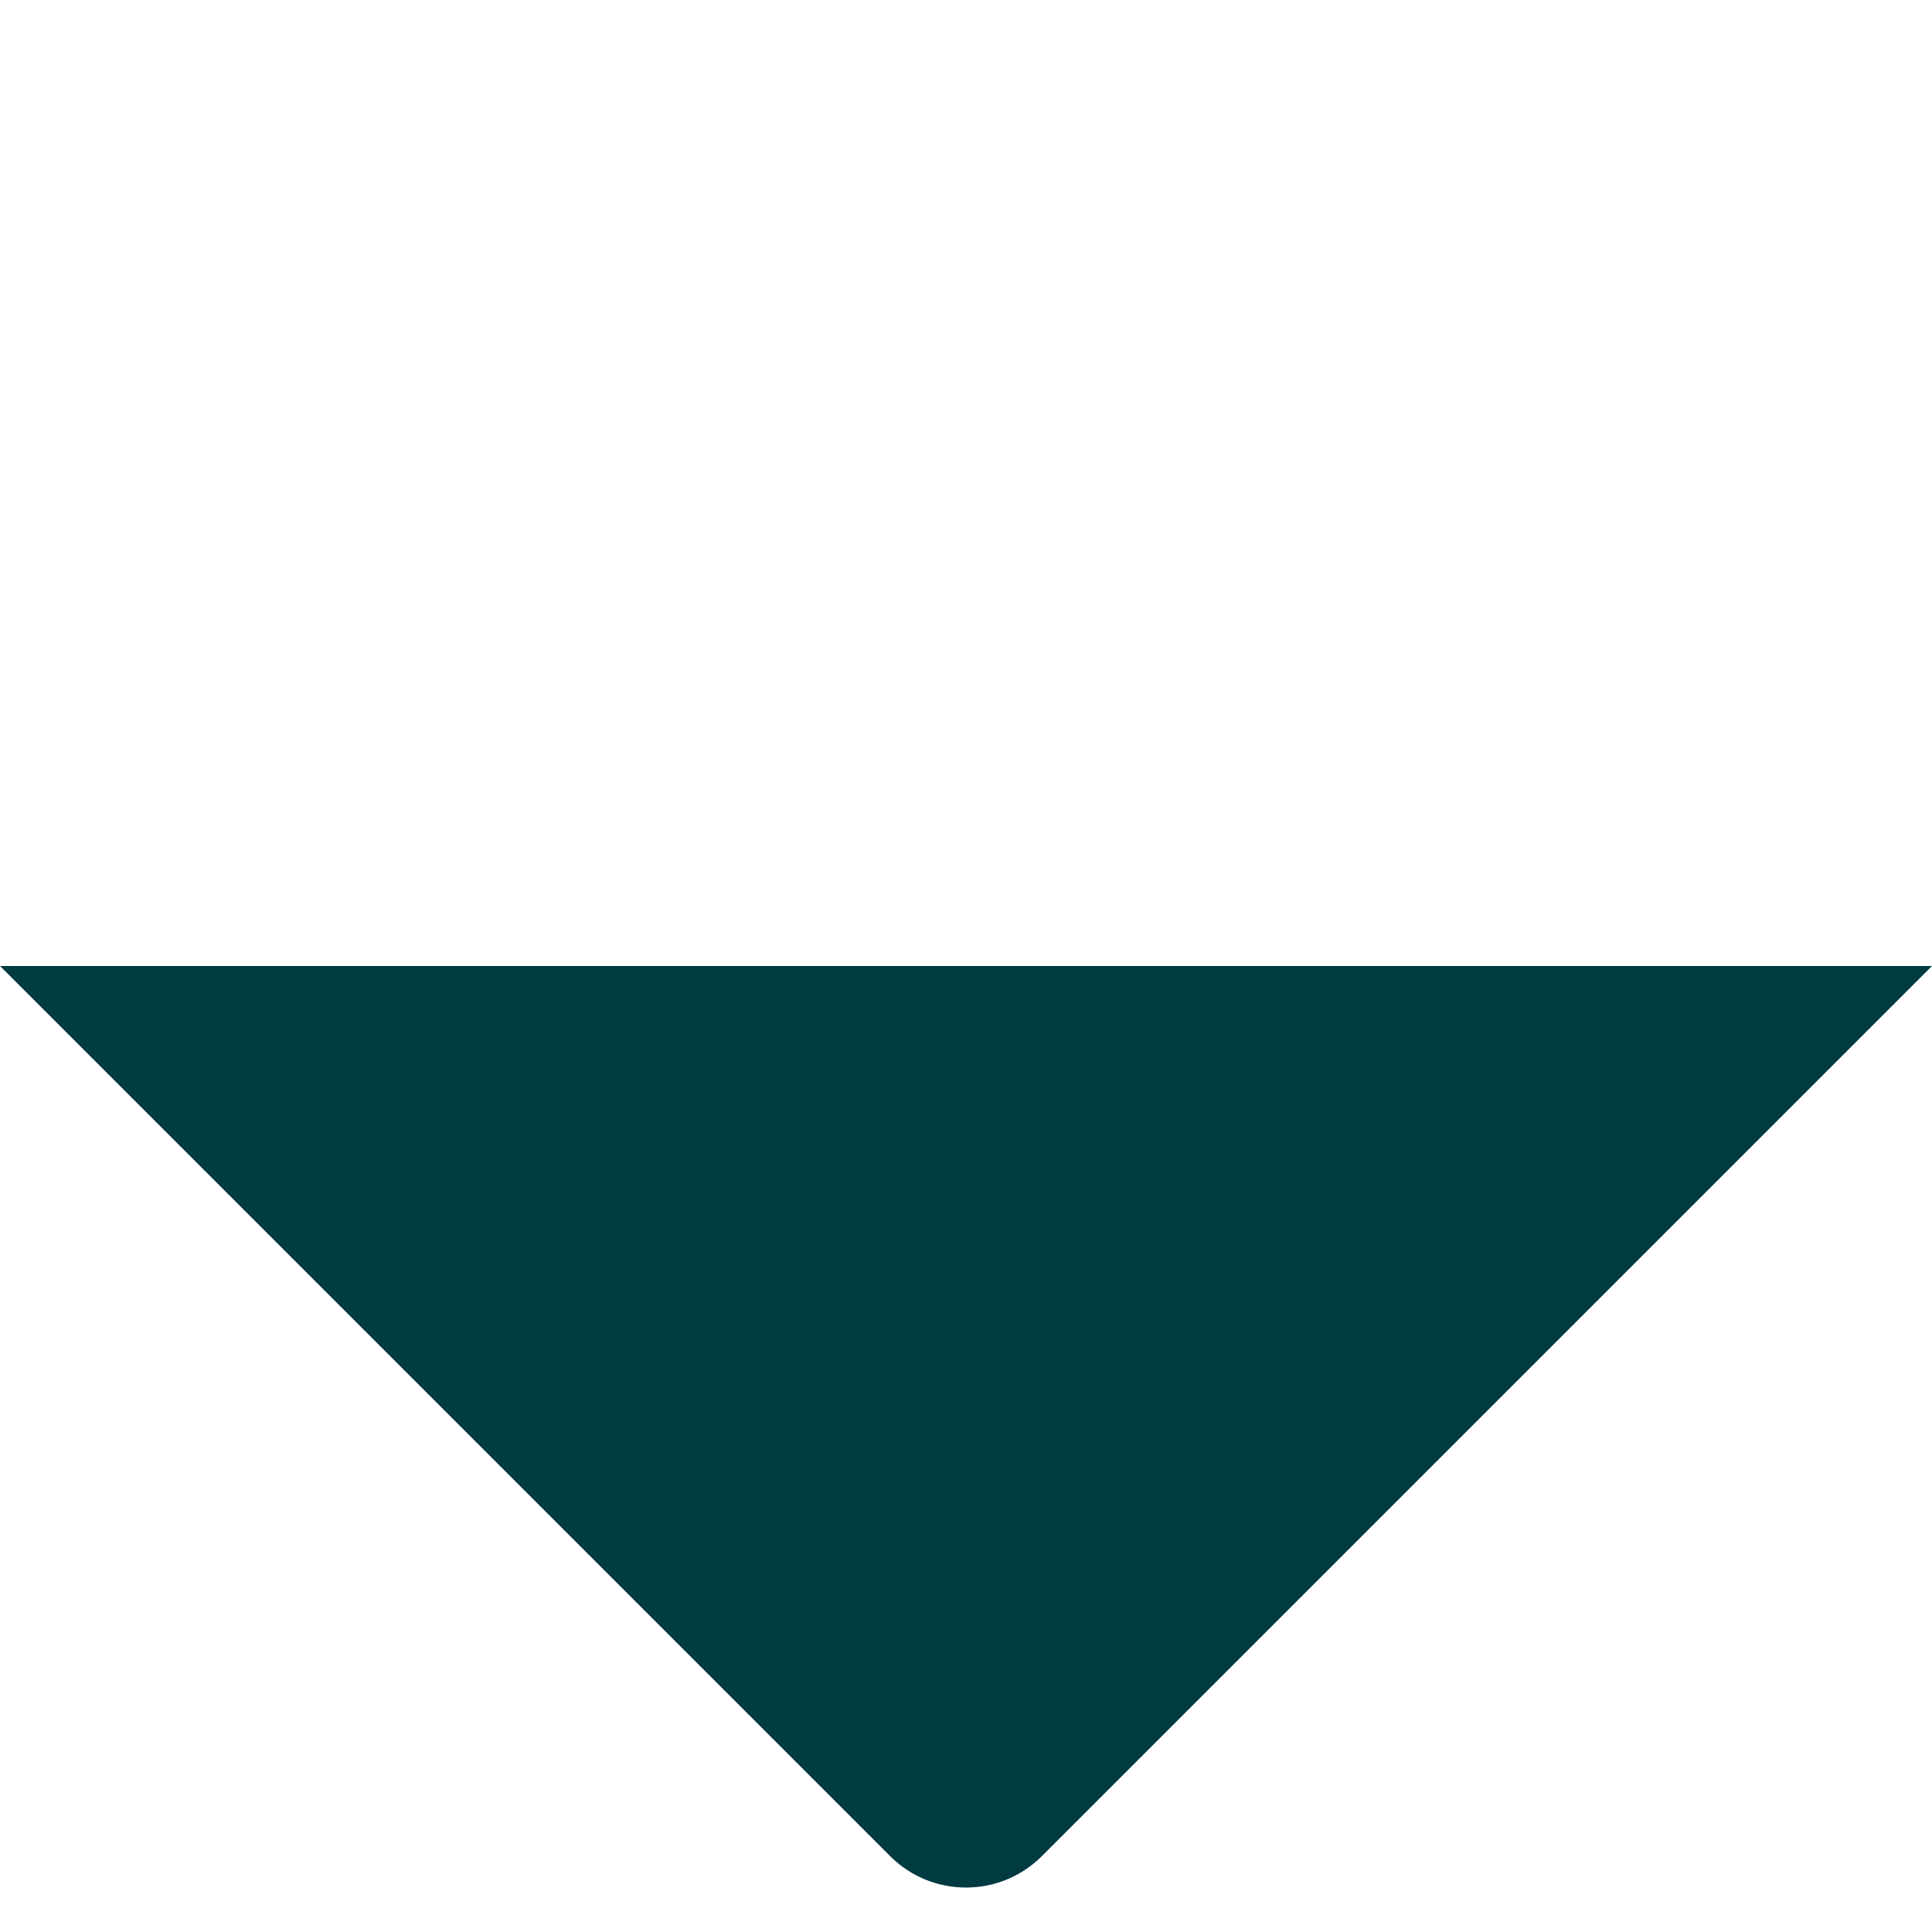 <svg width="36" height="36" viewBox="0 0 36 36" fill="none" xmlns="http://www.w3.org/2000/svg">
<path d="M19.414 34.586L36 18H0L16.586 34.586C17.367 35.367 18.633 35.367 19.414 34.586Z" fill="#003B42"/>
</svg>
